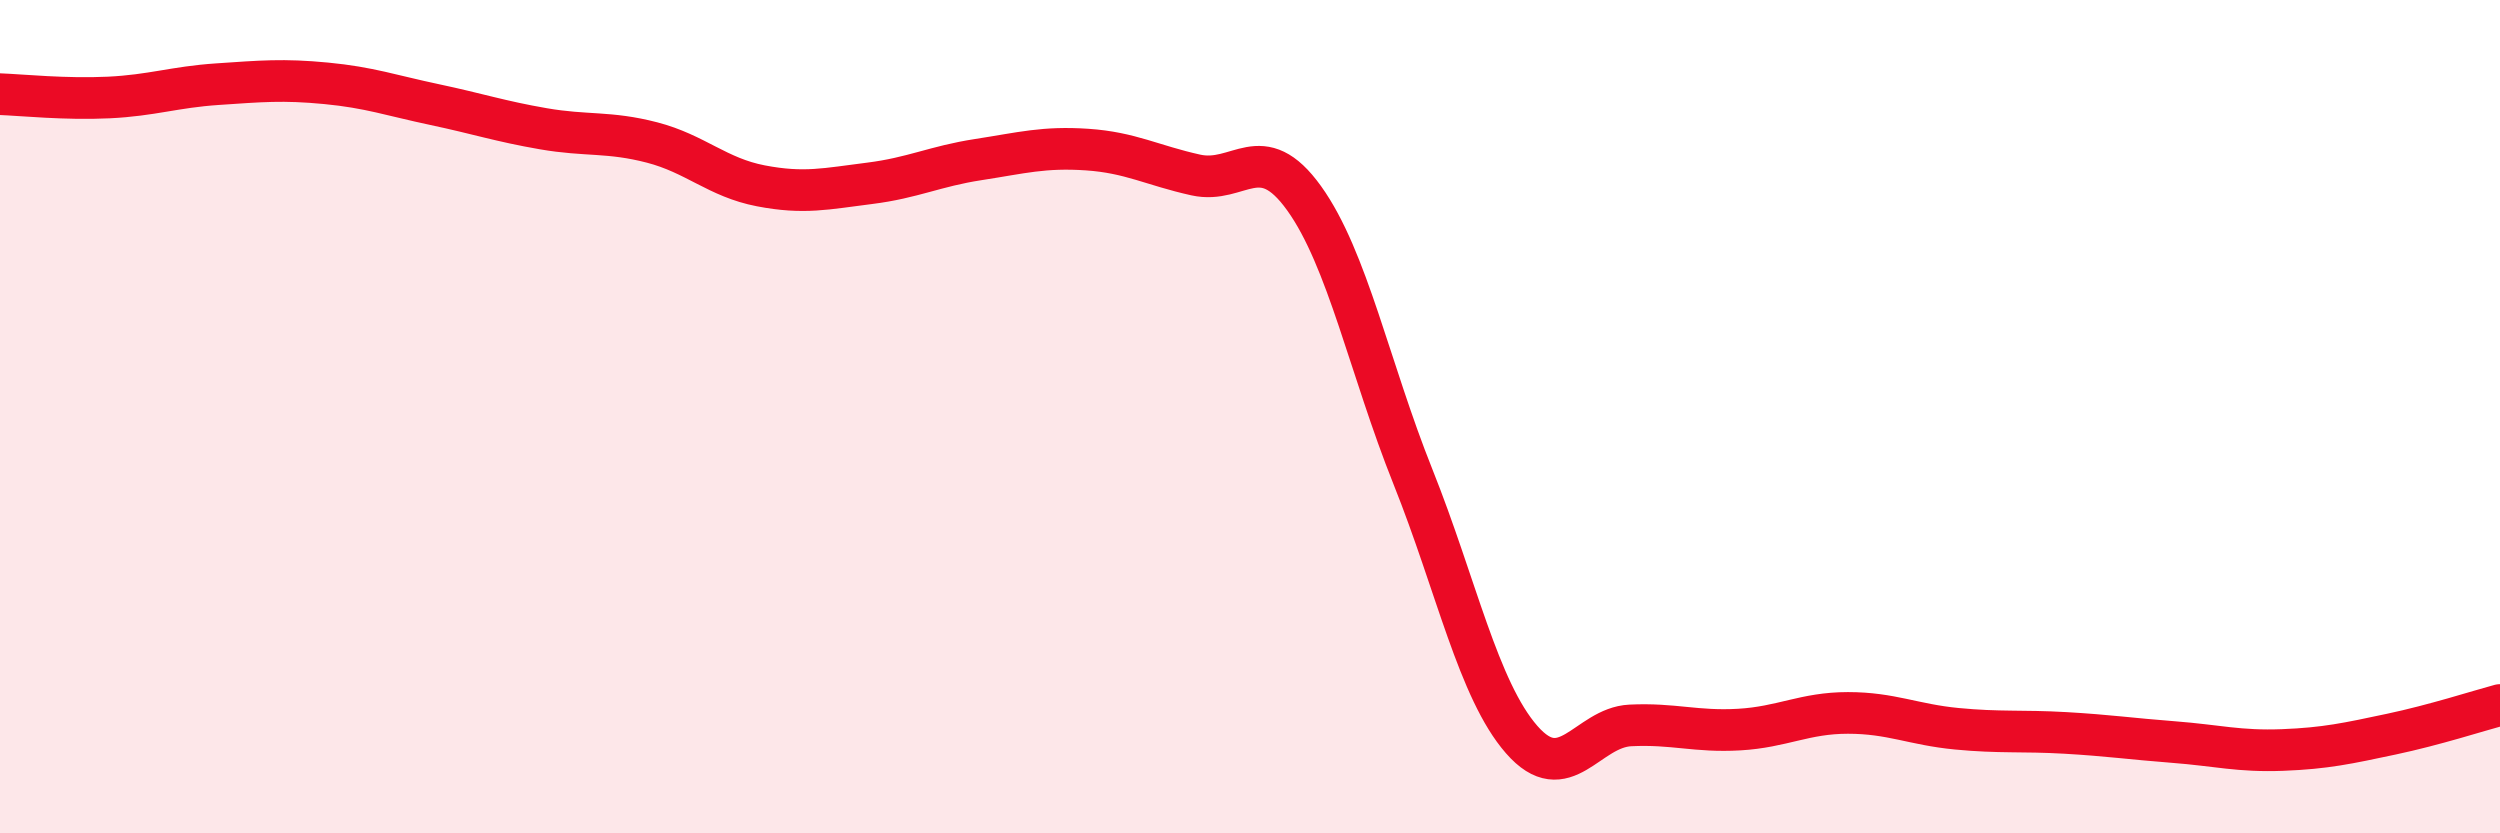 
    <svg width="60" height="20" viewBox="0 0 60 20" xmlns="http://www.w3.org/2000/svg">
      <path
        d="M 0,2.26 C 0.52,2.28 1.57,2.39 2.61,2.34 C 3.65,2.29 4.18,2.09 5.22,2.02 C 6.26,1.95 6.79,1.9 7.83,2 C 8.87,2.1 9.39,2.29 10.43,2.51 C 11.47,2.73 12,2.91 13.04,3.09 C 14.08,3.27 14.61,3.15 15.65,3.42 C 16.69,3.69 17.22,4.26 18.26,4.46 C 19.3,4.66 19.83,4.53 20.87,4.4 C 21.91,4.27 22.44,3.99 23.48,3.83 C 24.52,3.67 25.05,3.52 26.09,3.59 C 27.13,3.66 27.66,3.97 28.7,4.2 C 29.74,4.43 30.26,3.31 31.3,4.76 C 32.34,6.21 32.87,8.84 33.91,11.44 C 34.95,14.04 35.48,16.56 36.52,17.75 C 37.56,18.94 38.09,17.46 39.13,17.41 C 40.17,17.36 40.7,17.57 41.74,17.51 C 42.78,17.45 43.31,17.11 44.35,17.11 C 45.39,17.11 45.92,17.39 46.96,17.49 C 48,17.59 48.53,17.53 49.57,17.59 C 50.61,17.65 51.13,17.73 52.17,17.81 C 53.21,17.89 53.74,18.04 54.78,18 C 55.82,17.96 56.35,17.84 57.39,17.62 C 58.43,17.4 59.48,17.06 60,16.92L60 20L0 20Z"
        fill="#EB0A25"
        opacity="0.1"
        stroke-linecap="round"
        stroke-linejoin="round"
      />
      <path
        d="M 0,2.26 C 0.52,2.28 1.57,2.39 2.61,2.34 C 3.65,2.29 4.18,2.09 5.22,2.02 C 6.26,1.95 6.79,1.9 7.83,2 C 8.87,2.1 9.39,2.29 10.43,2.51 C 11.47,2.73 12,2.91 13.04,3.09 C 14.08,3.27 14.61,3.15 15.65,3.42 C 16.69,3.69 17.22,4.26 18.26,4.46 C 19.3,4.66 19.83,4.53 20.87,4.4 C 21.91,4.27 22.44,3.99 23.48,3.83 C 24.52,3.67 25.05,3.52 26.09,3.59 C 27.13,3.66 27.66,3.97 28.7,4.2 C 29.74,4.43 30.26,3.31 31.3,4.76 C 32.34,6.21 32.87,8.84 33.91,11.44 C 34.95,14.04 35.48,16.56 36.52,17.75 C 37.56,18.94 38.09,17.46 39.13,17.41 C 40.17,17.36 40.7,17.57 41.74,17.51 C 42.78,17.45 43.31,17.11 44.35,17.11 C 45.39,17.11 45.92,17.39 46.96,17.49 C 48,17.59 48.53,17.53 49.57,17.59 C 50.61,17.65 51.13,17.73 52.17,17.81 C 53.21,17.89 53.74,18.04 54.78,18 C 55.82,17.96 56.35,17.84 57.39,17.62 C 58.43,17.4 59.48,17.06 60,16.92"
        stroke="#EB0A25"
        stroke-width="1"
        fill="none"
        stroke-linecap="round"
        stroke-linejoin="round"
      />
    </svg>
  